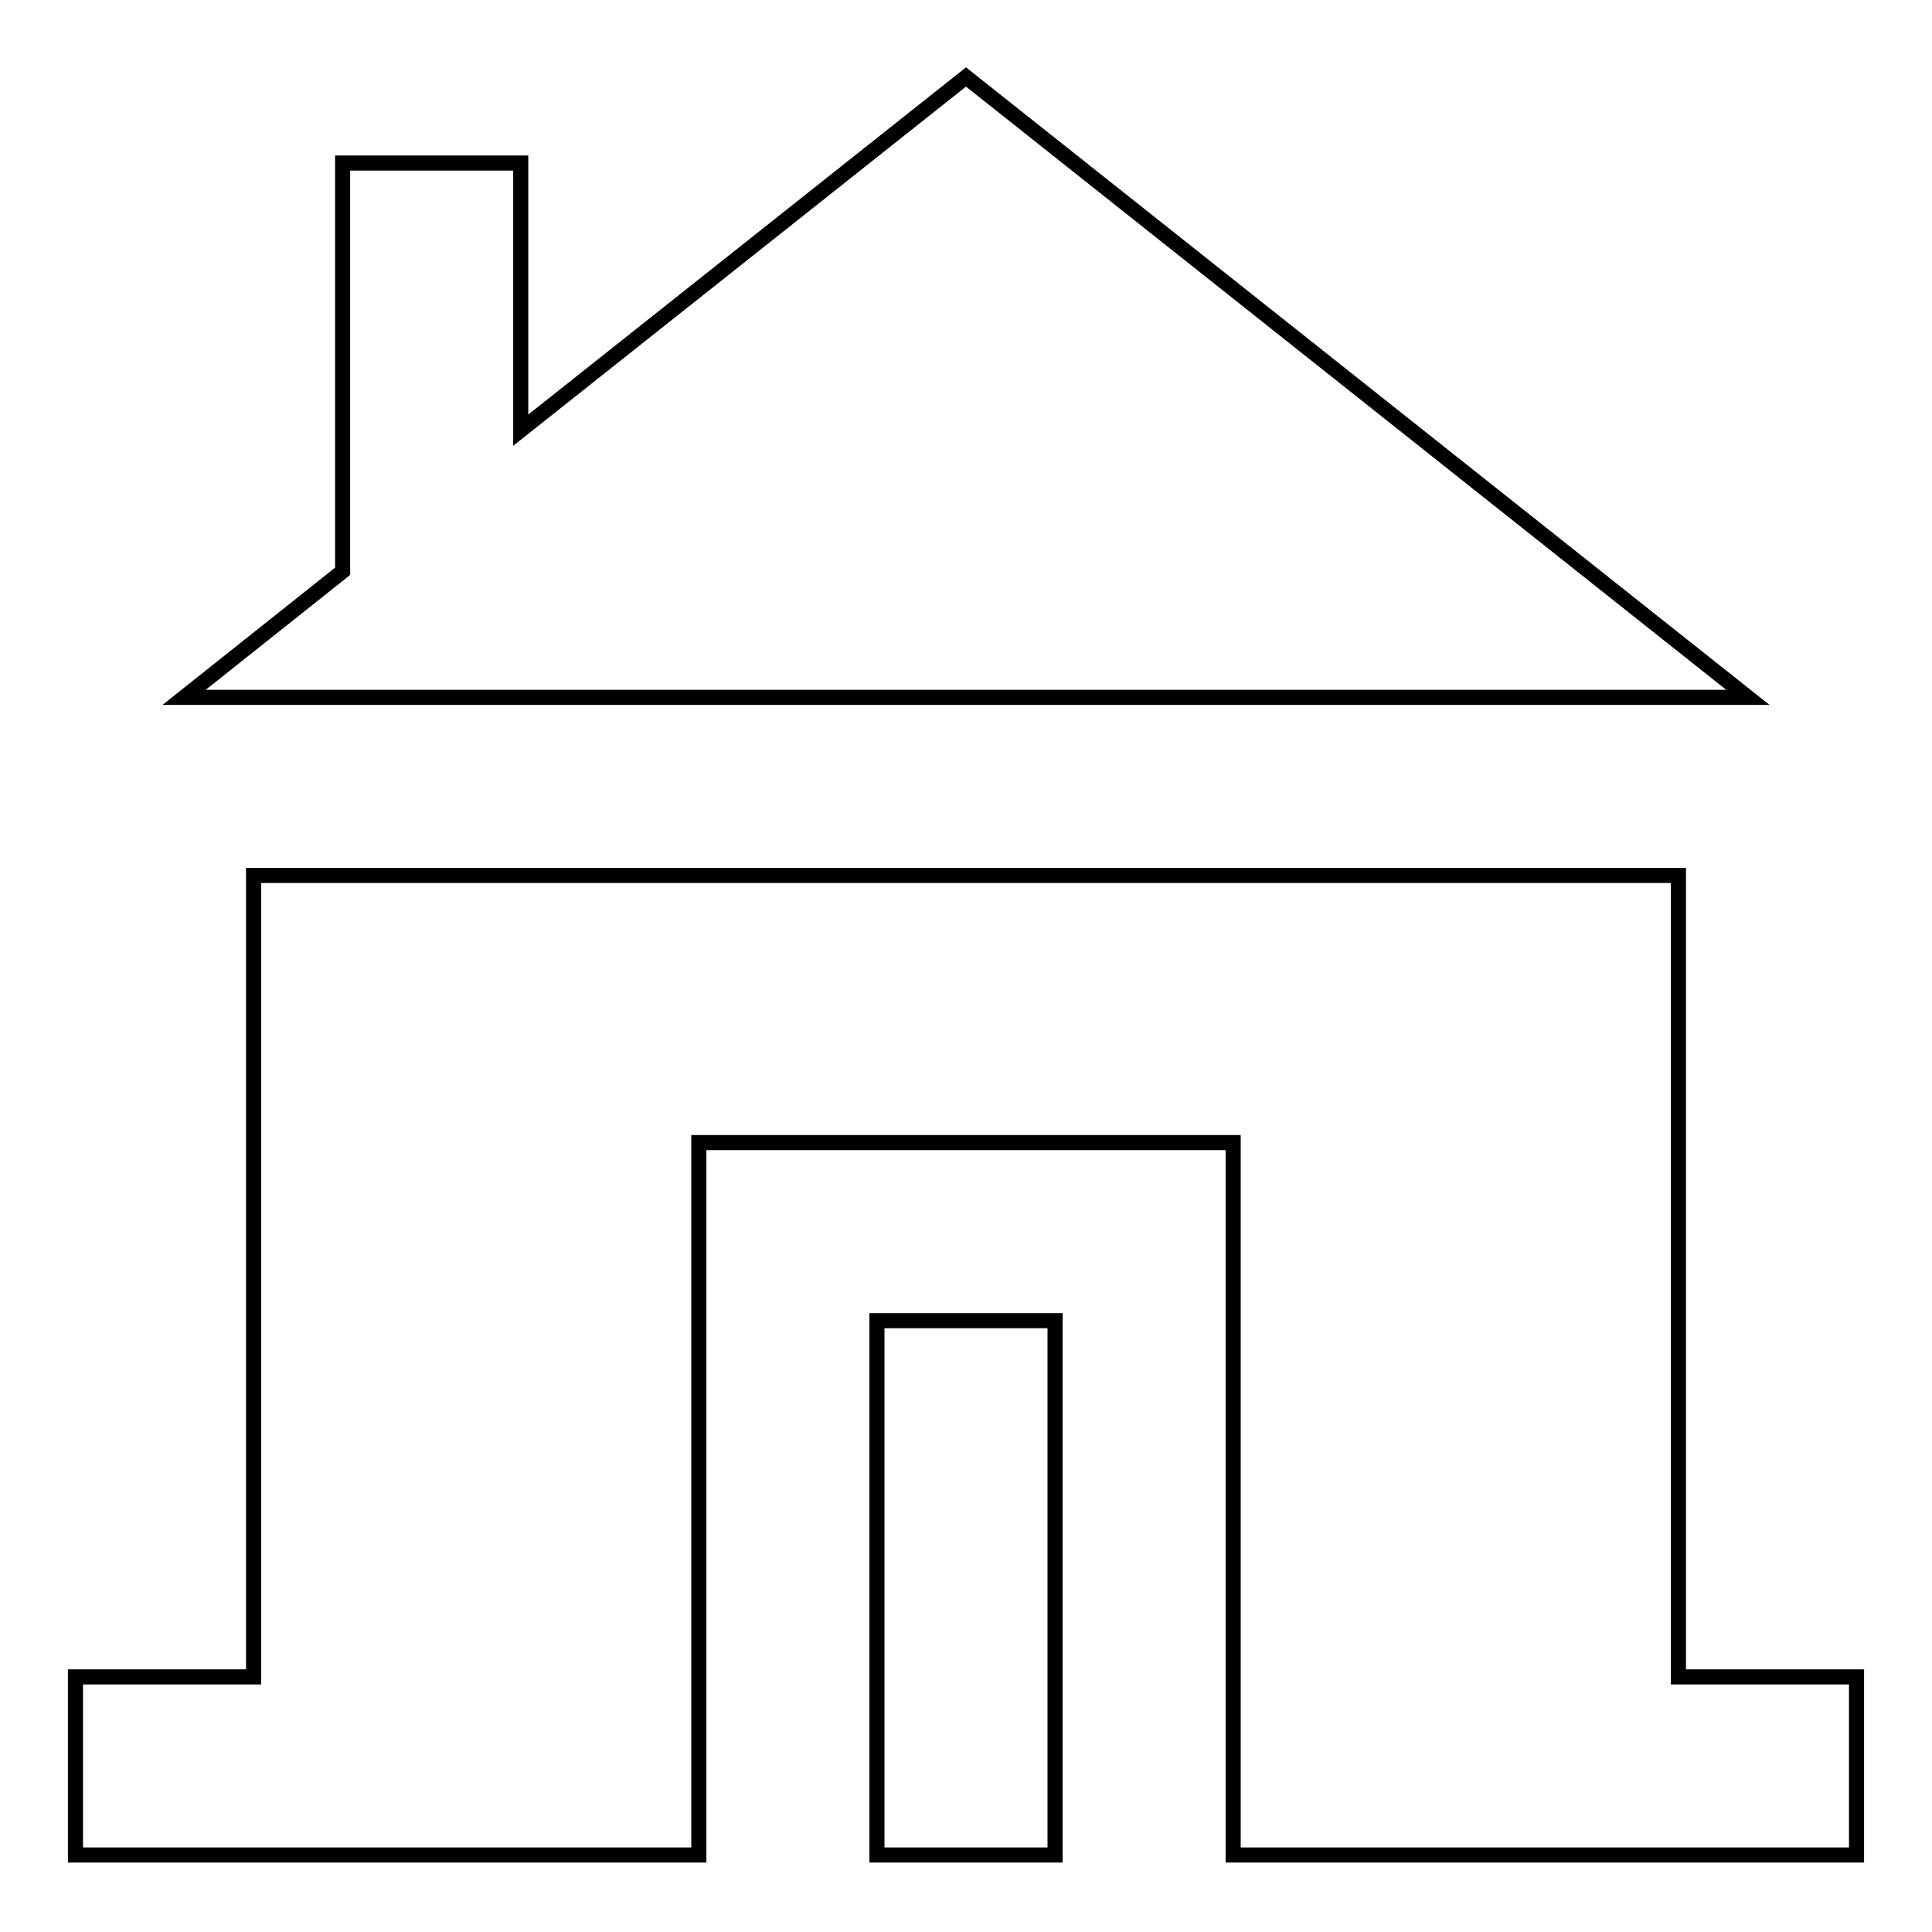 <?xml version="1.0" encoding="utf-8"?>
<!-- Svg Vector Icons : http://www.onlinewebfonts.com/icon -->
<!DOCTYPE svg PUBLIC "-//W3C//DTD SVG 1.1//EN" "http://www.w3.org/Graphics/SVG/1.1/DTD/svg11.dtd">
<svg version="1.1" xmlns="http://www.w3.org/2000/svg" xmlns:xlink="http://www.w3.org/1999/xlink" x="0px" y="0px" viewBox="0 0 256 256" enable-background="new 0 0 256 256" xml:space="preserve">
<g> <path stroke-width="2" fill-opacity="0" stroke="#000000"  d="M128,10.2L69,57V21.6H45.4v54.1l-21,16.7h207.2L128,10.2z M222.4,222.2V116H33.6v106.2H10v23.6h82.6v-94.4 h70.8v94.4H246v-23.6H222.4z M116.2,175h23.6v70.8h-23.6V175z"/></g>
</svg>
